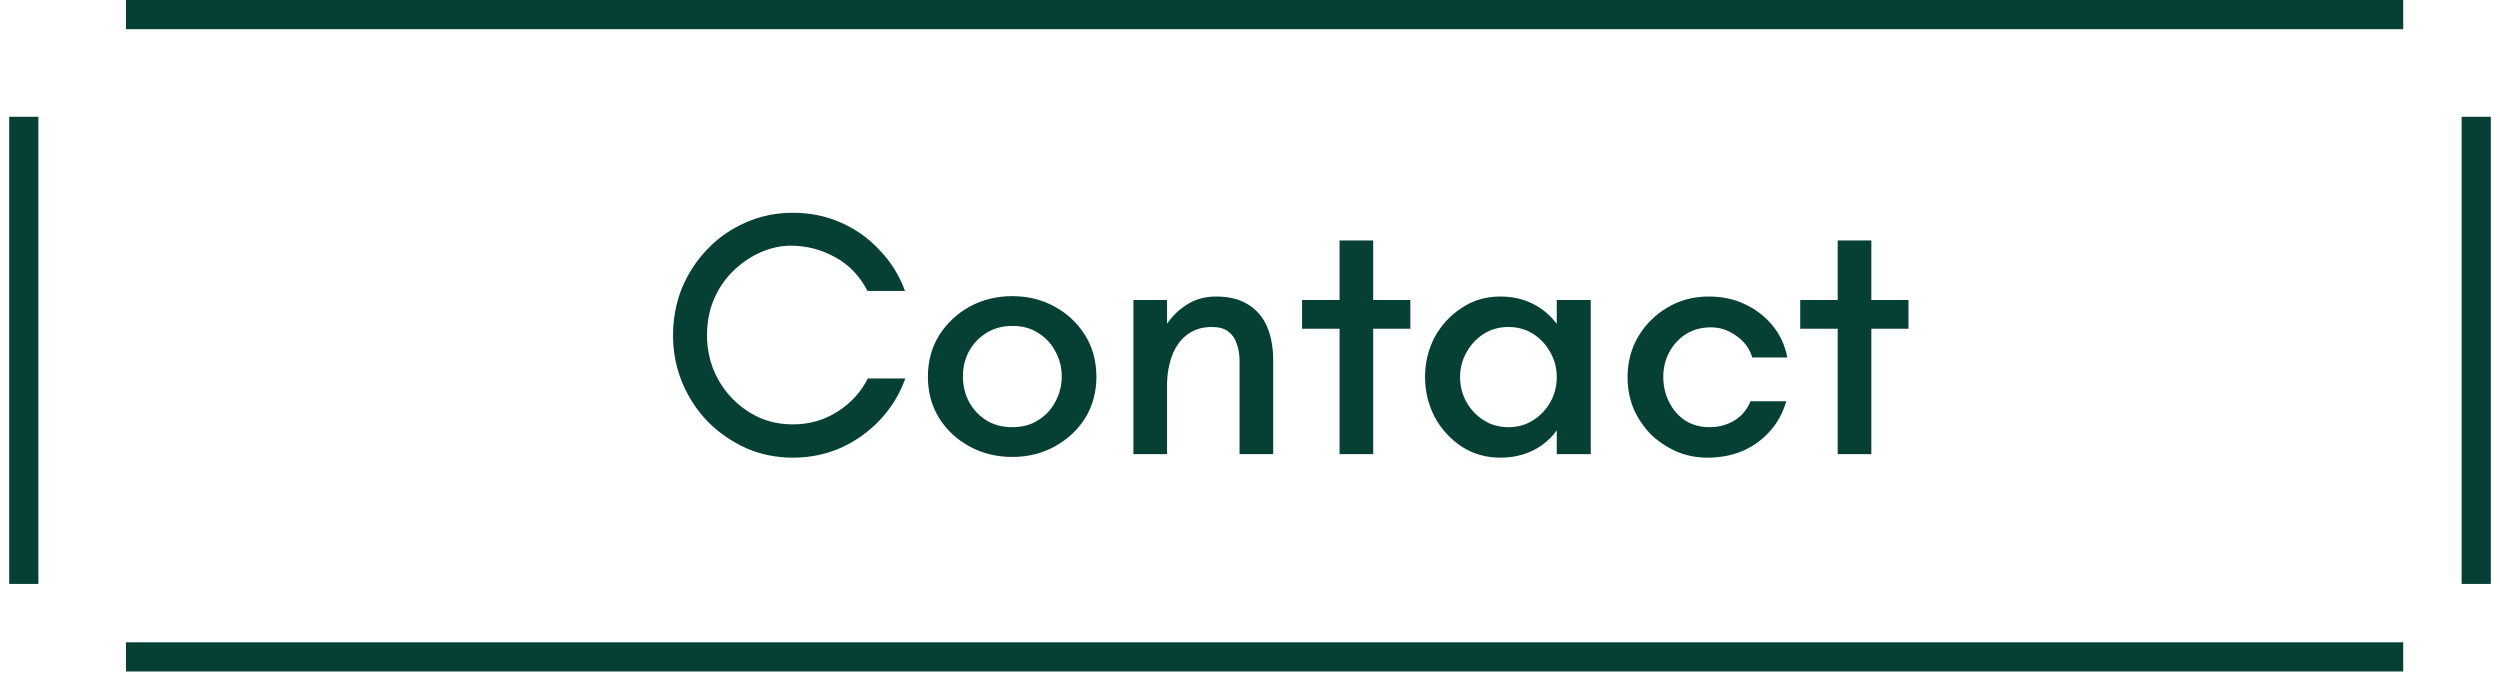 <svg width="136" height="37" viewBox="0 0 136 37" fill="none" xmlns="http://www.w3.org/2000/svg">
<path d="M43.131 24.897C42.229 24.897 41.384 24.725 40.596 24.382C39.808 24.026 39.109 23.544 38.5 22.934C37.902 22.311 37.439 21.599 37.108 20.799C36.778 19.998 36.613 19.147 36.613 18.245C36.613 17.343 36.772 16.492 37.089 15.691C37.42 14.891 37.883 14.179 38.48 13.557C39.078 12.934 39.77 12.451 40.558 12.108C41.358 11.752 42.216 11.575 43.131 11.575C44.071 11.575 44.941 11.752 45.742 12.108C46.555 12.464 47.26 12.966 47.857 13.614C48.467 14.249 48.925 14.986 49.23 15.825H47.19C46.771 15.011 46.187 14.402 45.437 13.995C44.687 13.576 43.88 13.366 43.017 13.366C42.483 13.366 41.949 13.48 41.416 13.709C40.882 13.938 40.386 14.268 39.929 14.7C39.484 15.12 39.129 15.628 38.862 16.225C38.595 16.822 38.461 17.495 38.461 18.245C38.461 18.906 38.582 19.535 38.824 20.132C39.065 20.716 39.402 21.231 39.834 21.676C40.266 22.12 40.761 22.47 41.32 22.724C41.879 22.965 42.483 23.086 43.131 23.086C44.02 23.086 44.827 22.857 45.551 22.4C46.288 21.93 46.841 21.326 47.209 20.589H49.249C48.944 21.441 48.486 22.19 47.877 22.838C47.267 23.486 46.555 23.994 45.742 24.363C44.929 24.719 44.058 24.897 43.131 24.897ZM55.07 24.858C54.219 24.858 53.444 24.668 52.745 24.287C52.046 23.906 51.493 23.391 51.087 22.743C50.68 22.082 50.477 21.333 50.477 20.494C50.477 19.655 50.68 18.906 51.087 18.245C51.506 17.584 52.059 17.064 52.745 16.682C53.444 16.301 54.219 16.11 55.07 16.11C55.922 16.11 56.69 16.301 57.376 16.682C58.075 17.064 58.628 17.584 59.034 18.245C59.441 18.906 59.644 19.655 59.644 20.494C59.644 21.333 59.441 22.082 59.034 22.743C58.628 23.391 58.075 23.906 57.376 24.287C56.69 24.668 55.922 24.858 55.07 24.858ZM55.07 23.238C55.617 23.238 56.087 23.111 56.48 22.857C56.887 22.603 57.198 22.267 57.414 21.847C57.643 21.428 57.758 20.971 57.758 20.475C57.758 19.98 57.643 19.528 57.414 19.122C57.198 18.703 56.887 18.366 56.48 18.112C56.087 17.858 55.617 17.73 55.07 17.73C54.536 17.73 54.066 17.858 53.66 18.112C53.253 18.366 52.936 18.703 52.707 19.122C52.491 19.528 52.383 19.98 52.383 20.475C52.383 20.971 52.491 21.428 52.707 21.847C52.936 22.267 53.247 22.603 53.641 22.857C54.047 23.111 54.524 23.238 55.07 23.238ZM61.657 24.706V16.32H63.487V17.616C63.766 17.197 64.129 16.848 64.573 16.568C65.031 16.276 65.558 16.13 66.155 16.13C66.841 16.13 67.413 16.269 67.87 16.549C68.341 16.828 68.69 17.229 68.919 17.75C69.147 18.27 69.262 18.893 69.262 19.617V24.706H67.432V19.617C67.432 19.287 67.381 18.982 67.28 18.703C67.191 18.423 67.038 18.201 66.822 18.035C66.606 17.87 66.308 17.788 65.926 17.788C65.38 17.788 64.923 17.934 64.554 18.226C64.198 18.506 63.932 18.887 63.754 19.37C63.576 19.852 63.487 20.386 63.487 20.971V24.706H61.657ZM72.872 24.706V17.883H70.833V16.32H72.872V13.08H74.702V16.32H76.722V17.883H74.702V24.706H72.872ZM81.62 24.897C80.832 24.897 80.127 24.693 79.504 24.287C78.882 23.867 78.393 23.328 78.037 22.667C77.694 21.993 77.522 21.276 77.522 20.513C77.522 19.738 77.694 19.02 78.037 18.36C78.393 17.699 78.882 17.165 79.504 16.759C80.127 16.339 80.832 16.13 81.62 16.13C82.255 16.13 82.833 16.257 83.354 16.511C83.875 16.765 84.32 17.133 84.688 17.616V16.32H86.537V24.706H84.688V23.41C84.472 23.715 84.206 23.982 83.888 24.21C83.57 24.439 83.221 24.611 82.84 24.725C82.458 24.84 82.052 24.897 81.62 24.897ZM82.058 23.238C82.566 23.238 83.017 23.111 83.411 22.857C83.805 22.603 84.117 22.273 84.345 21.866C84.574 21.447 84.688 20.996 84.688 20.513C84.688 20.03 84.574 19.586 84.345 19.179C84.117 18.76 83.805 18.423 83.411 18.169C83.017 17.915 82.566 17.788 82.058 17.788C81.55 17.788 81.099 17.915 80.705 18.169C80.311 18.423 80 18.76 79.771 19.179C79.542 19.586 79.428 20.03 79.428 20.513C79.428 20.996 79.542 21.447 79.771 21.866C80 22.273 80.311 22.603 80.705 22.857C81.099 23.111 81.55 23.238 82.058 23.238ZM92.884 24.897C92.3 24.897 91.747 24.789 91.226 24.573C90.705 24.344 90.241 24.039 89.835 23.658C89.441 23.264 89.123 22.8 88.882 22.267C88.653 21.733 88.539 21.148 88.539 20.513C88.539 19.713 88.729 18.982 89.111 18.321C89.504 17.661 90.032 17.133 90.692 16.739C91.366 16.333 92.122 16.13 92.96 16.13C93.685 16.13 94.339 16.269 94.924 16.549C95.521 16.828 96.023 17.216 96.429 17.712C96.836 18.207 97.103 18.785 97.23 19.446H95.324C95.171 18.95 94.879 18.556 94.447 18.264C94.028 17.959 93.57 17.807 93.075 17.807C92.567 17.807 92.115 17.927 91.722 18.169C91.341 18.41 91.035 18.741 90.807 19.16C90.591 19.567 90.483 20.018 90.483 20.513C90.483 20.983 90.585 21.428 90.788 21.847C90.991 22.267 91.277 22.603 91.645 22.857C92.027 23.111 92.478 23.238 92.999 23.238C93.494 23.238 93.945 23.118 94.352 22.876C94.758 22.622 95.051 22.273 95.228 21.828H97.172C96.995 22.451 96.696 22.997 96.277 23.467C95.87 23.925 95.375 24.28 94.79 24.535C94.218 24.776 93.583 24.897 92.884 24.897ZM99.971 24.706V17.883H97.932V16.32H99.971V13.08H101.801V16.32H103.821V17.883H101.801V24.706H99.971Z" fill="#063F34"/>
<line x1="6.853" y1="0.794" x2="130.735" y2="0.794" stroke="#063F34" stroke-width="1.588"/>
<line x1="6.853" y1="35.735" x2="130.735" y2="35.735" stroke="#063F34" stroke-width="1.588"/>
<line x1="1.294" y1="6.353" x2="1.294" y2="31.765" stroke="#063F34" stroke-width="1.588"/>
<line x1="134.706" y1="6.353" x2="134.706" y2="31.765" stroke="#063F34" stroke-width="1.588"/>
</svg>
